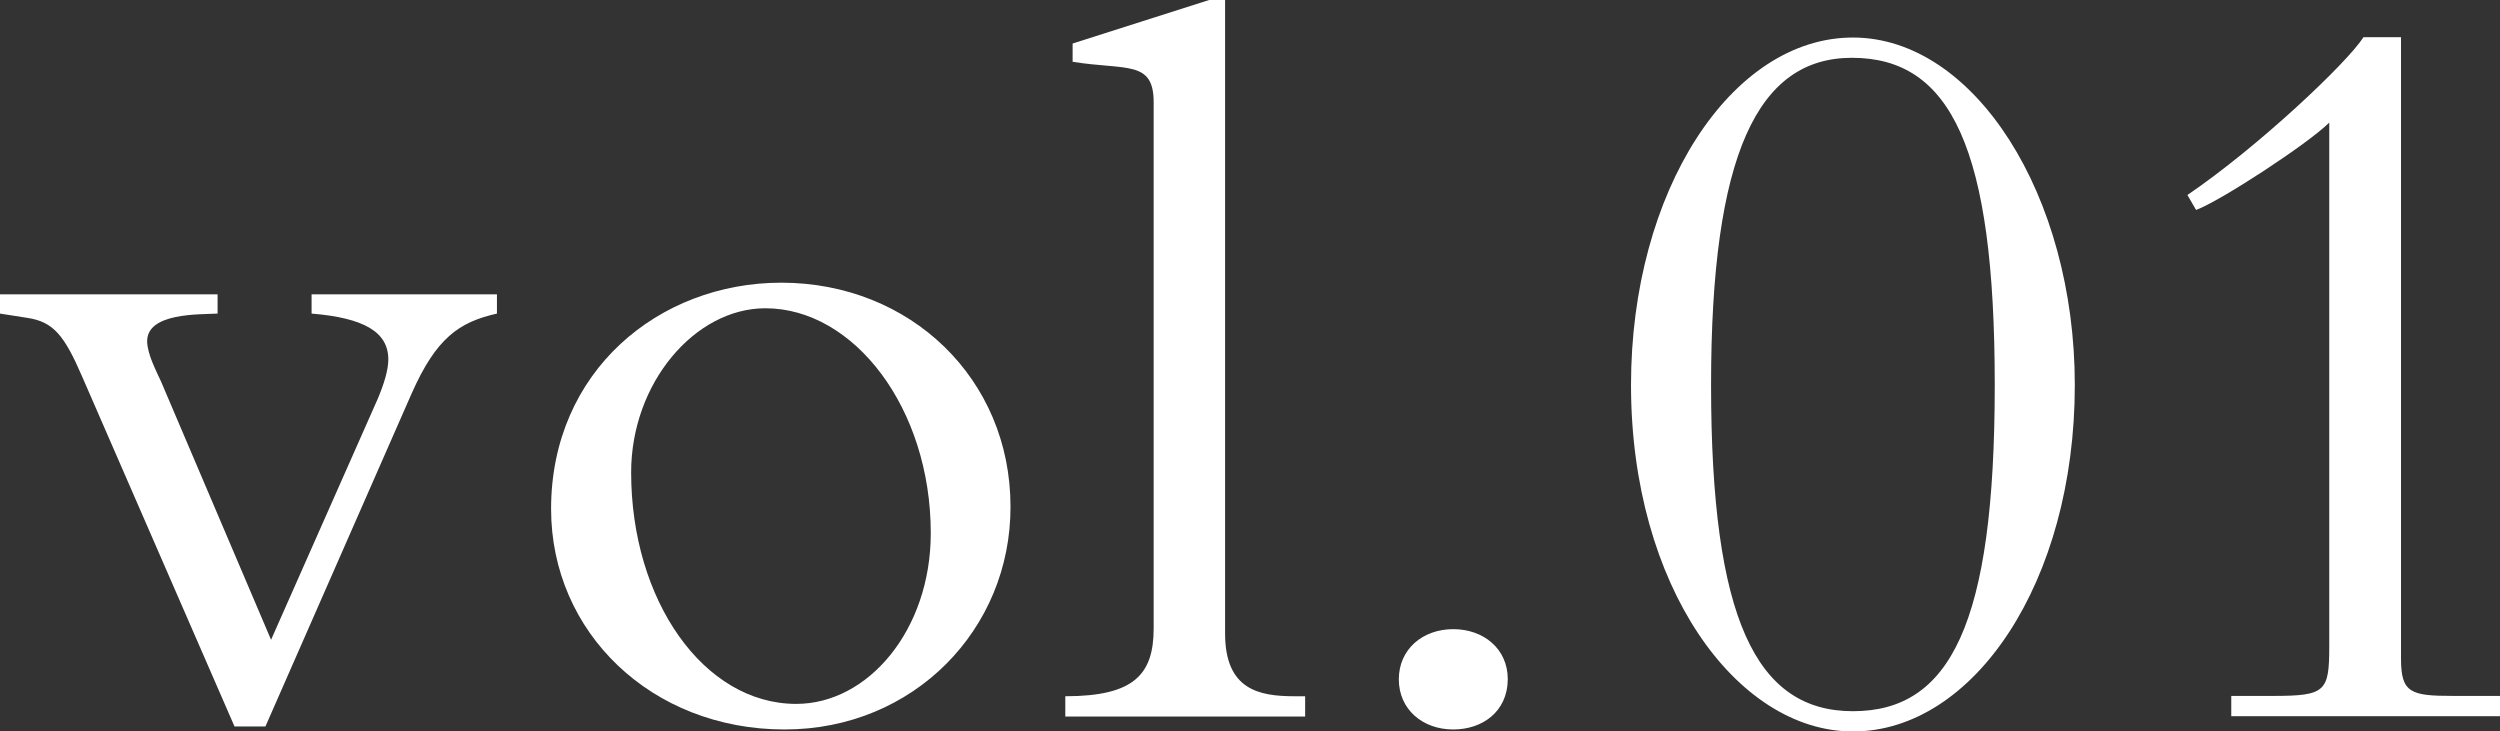 <?xml version="1.0" encoding="utf-8"?>
<!-- Generator: Adobe Illustrator 27.8.1, SVG Export Plug-In . SVG Version: 6.00 Build 0)  -->
<svg version="1.1" id="レイヤー_1" xmlns="http://www.w3.org/2000/svg" xmlns:xlink="http://www.w3.org/1999/xlink" x="0px"
	 y="0px" viewBox="0 0 752.6 220.2" style="enable-background:new 0 0 752.6 220.2;" xml:space="preserve">
<rect x="0" y="0" width="752.6" height="220.2" fill="#333333" stroke="none"/>
<style type="text/css">
	.st0{fill:#FFFFFF;}
</style>
<g>
	<path class="st0" d="M65.5,88.6v5.8c-5.4,0.3-21.2-0.3-21.2,8.3c0,3.9,2.9,9.3,4.2,12.2l33.1,77.7l32.1-72.5
		c1.9-4.5,3.2-8.7,3.2-11.9c0-8.3-7.4-12.5-23.1-13.8v-5.8h55.8v5.8c-11.5,2.6-18.3,7.4-25.7,24.1l-44,100.2h-9.3L24.7,113.3
		C19.3,100.8,16,96.9,8.3,95.7L0,94.4v-5.8H65.5z"/>
	<path class="st0" d="M236.2,219.6c-40.1,0-70.3-29.2-70.3-66.4c0-41.4,32.4-68.1,69.3-68.1c38.8,0,69,28.9,69,67.4
		C304.3,189.4,275.1,219.6,236.2,219.6z M280.2,160.5c0-37.6-23.1-67.7-49.8-67.7c-21.2,0-40.4,22.5-40.4,49.4
		c0,38.5,21.8,69.7,49.7,69.7C261.3,211.9,280.2,189.7,280.2,160.5z"/>
	<path class="st0" d="M364,0h4.8v190.7c0,17,10.3,18.9,20.9,18.9h3.2v6.1h-72.2v-6.1c20.9,0,26.6-6.7,26.6-20.5V30.8
		c0-12.8-8.3-9.6-24.4-12.2v-5.5L364,0z"/>
	<path class="st0" d="M437.5,219.6c-9.3,0-16.4-6.1-16.4-15.1s7.1-15.1,16.4-15.1c9,0,16.4,5.8,16.4,15.1
		C453.8,214.4,446.1,219.6,437.5,219.6z"/>
	<path class="st0" d="M557.8,220.2c-35,0-66.8-43.7-66.8-104.3c0-58.4,30.2-104.6,66.8-104.6s66.8,47.5,66.8,104.6
		C624.6,175.3,594.1,220.2,557.8,220.2z M600.5,115.9c0-71.3-13.2-98.5-43-98.5c-28.3,0-42.4,28.9-42.4,98.5
		c0,70.3,13.5,98.2,42.7,98.2S600.5,188.1,600.5,115.9z"/>
	<path class="st0" d="M722.8,11.2v187.1c0,10.3,2.9,11.2,15.7,11.2h14.1v6.1h-80.9v-6.1h12.5c16,0,17-1.3,17-15.1V36.9
		c-6.4,6.4-33.1,23.8-40.1,26.3l-2.6-4.5c21.2-14.4,48.1-39.8,53-47.5C711.5,11.2,722.8,11.2,722.8,11.2z"/>
</g>
</svg>
